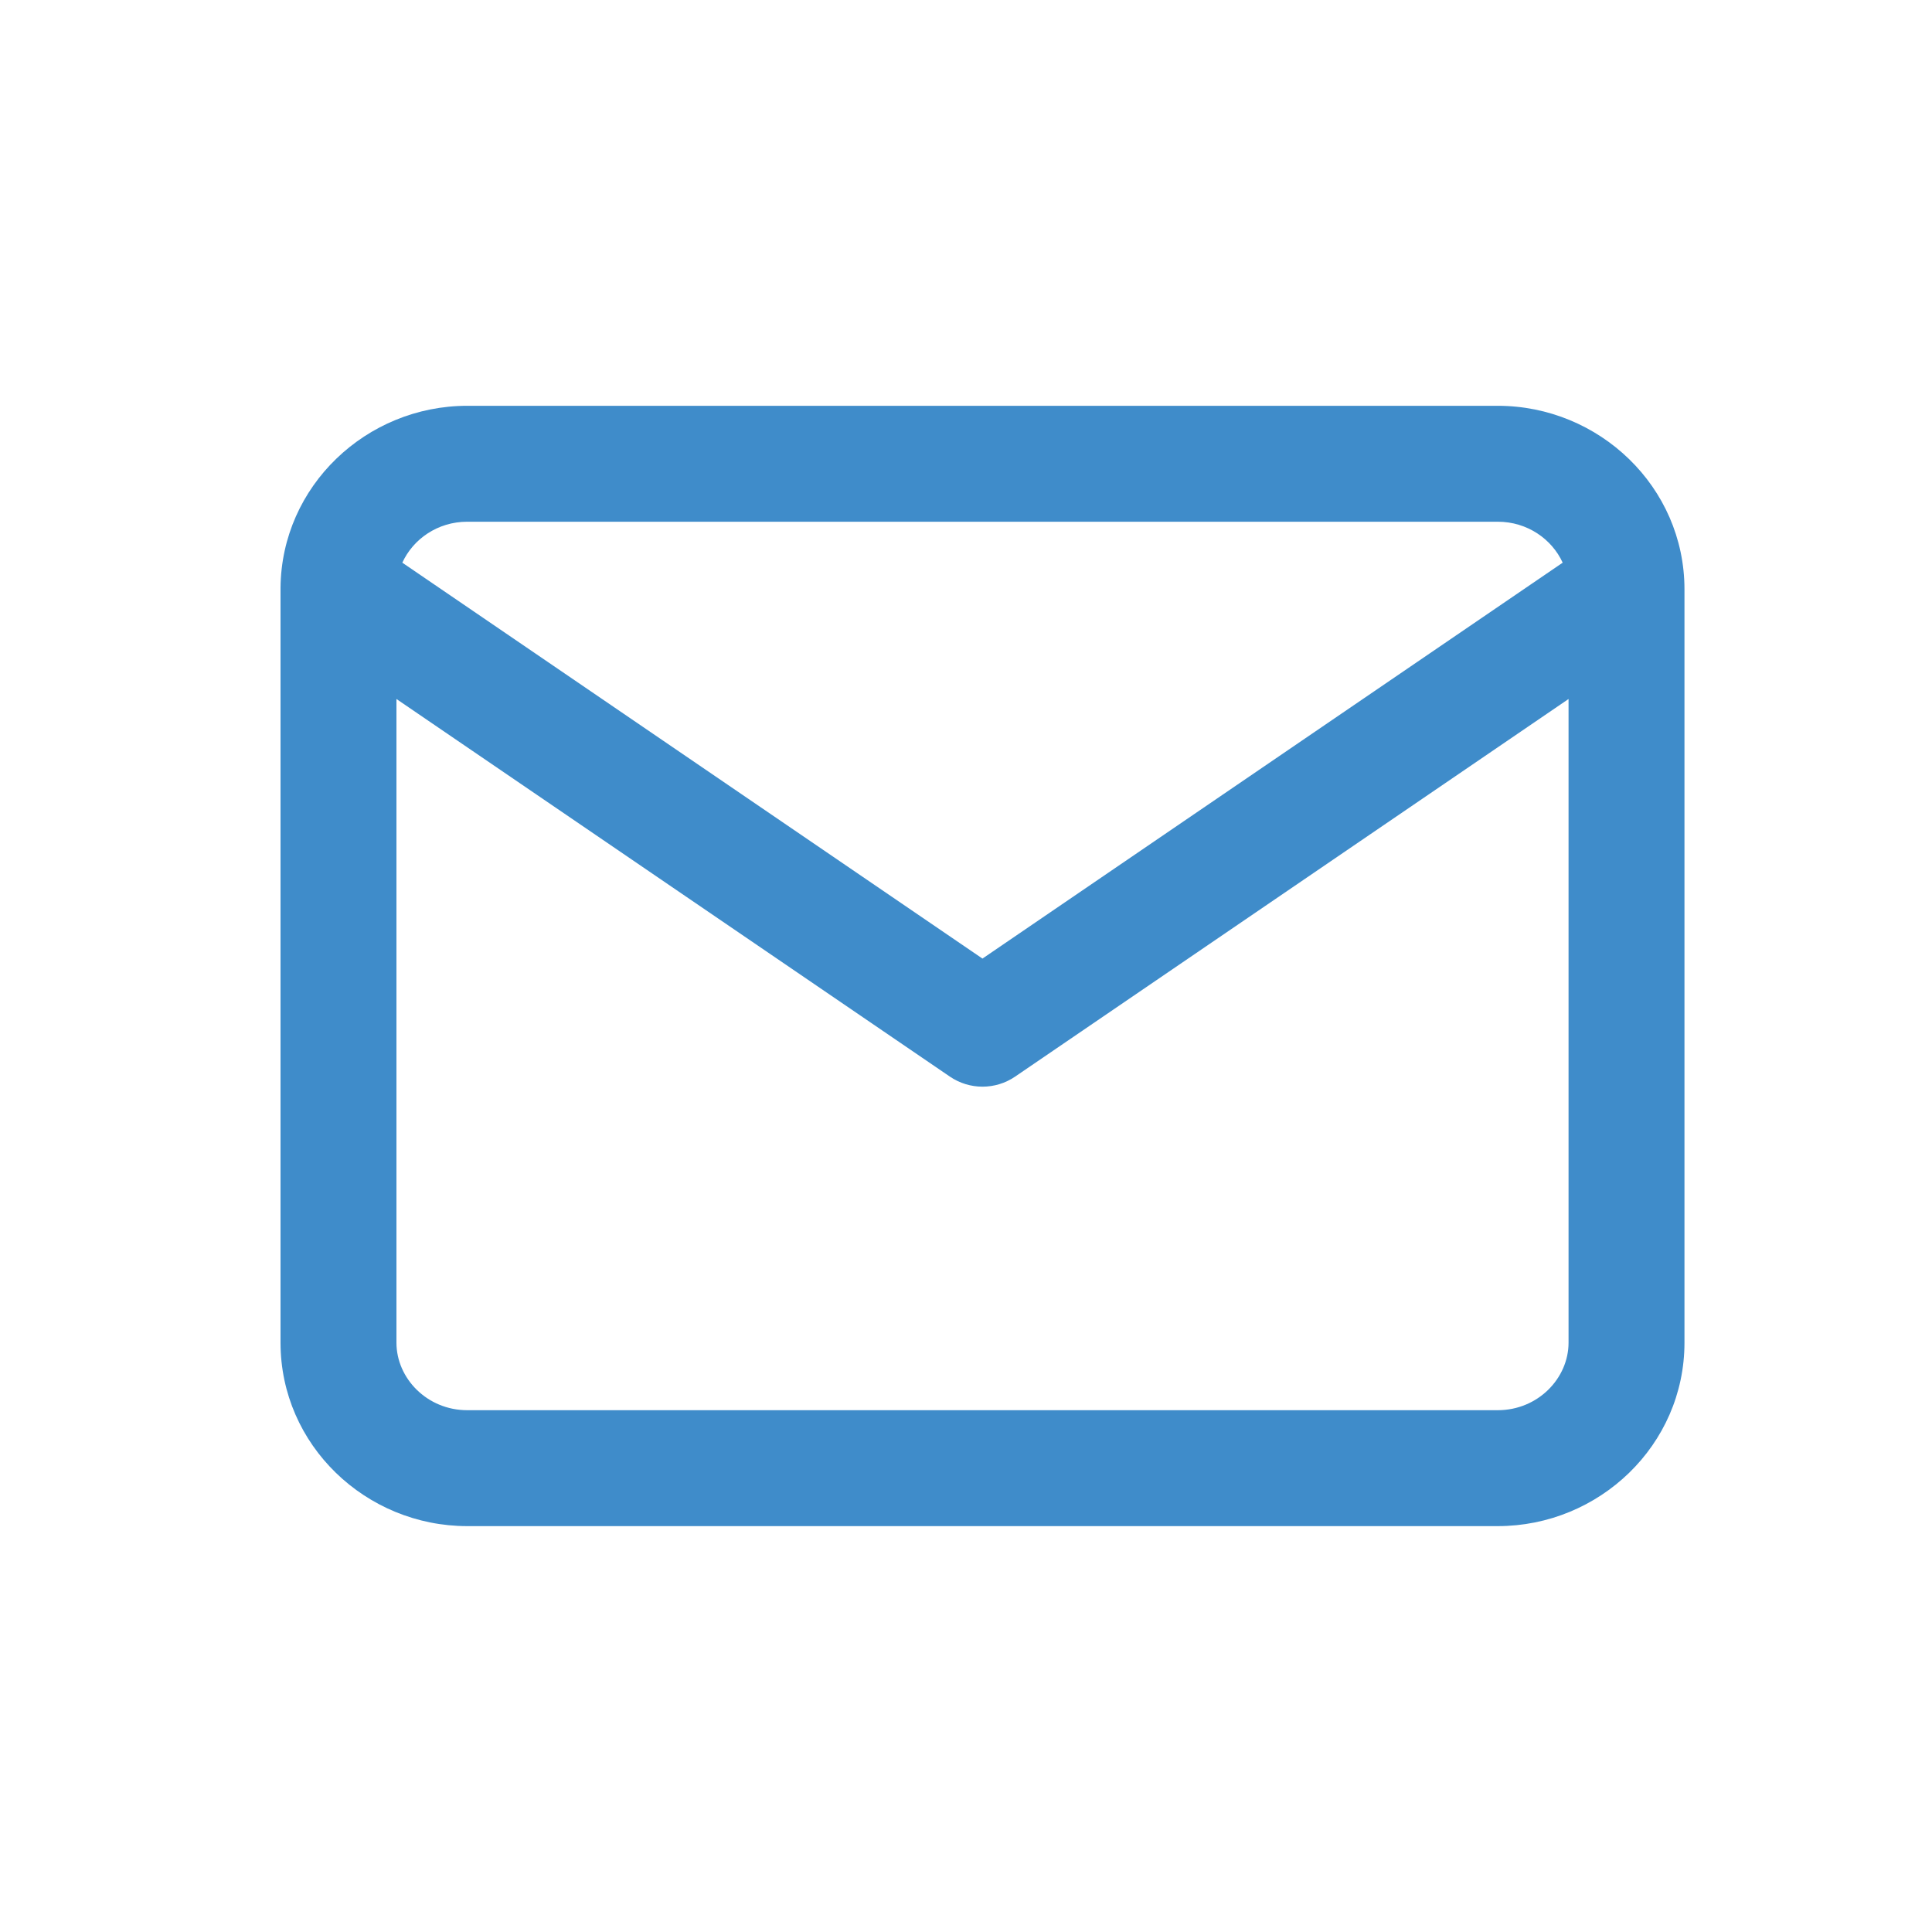 <?xml version="1.0" encoding="UTF-8"?> <svg xmlns="http://www.w3.org/2000/svg" width="25" height="25" viewBox="0 0 25 25" fill="none"> <path fill-rule="evenodd" clip-rule="evenodd" d="M5.206 7.281C5.345 6.977 5.662 6.751 6.047 6.751H19.38C19.765 6.751 20.082 6.977 20.221 7.281L12.713 12.404L5.206 7.281ZM3.63 7.64V17.374C3.63 18.7 4.734 19.748 6.047 19.748H19.38C20.693 19.748 21.797 18.7 21.797 17.374V7.626C21.797 6.3 20.693 5.251 19.38 5.251H6.047C4.74 5.251 3.641 6.29 3.63 7.607C3.63 7.618 3.63 7.629 3.63 7.64ZM5.13 9.045L12.291 13.931C12.546 14.105 12.881 14.105 13.136 13.931L20.297 9.045V17.374C20.297 17.835 19.901 18.248 19.38 18.248H6.047C5.526 18.248 5.13 17.835 5.13 17.374V9.045Z" fill="#3F8CCA"></path> </svg> 
